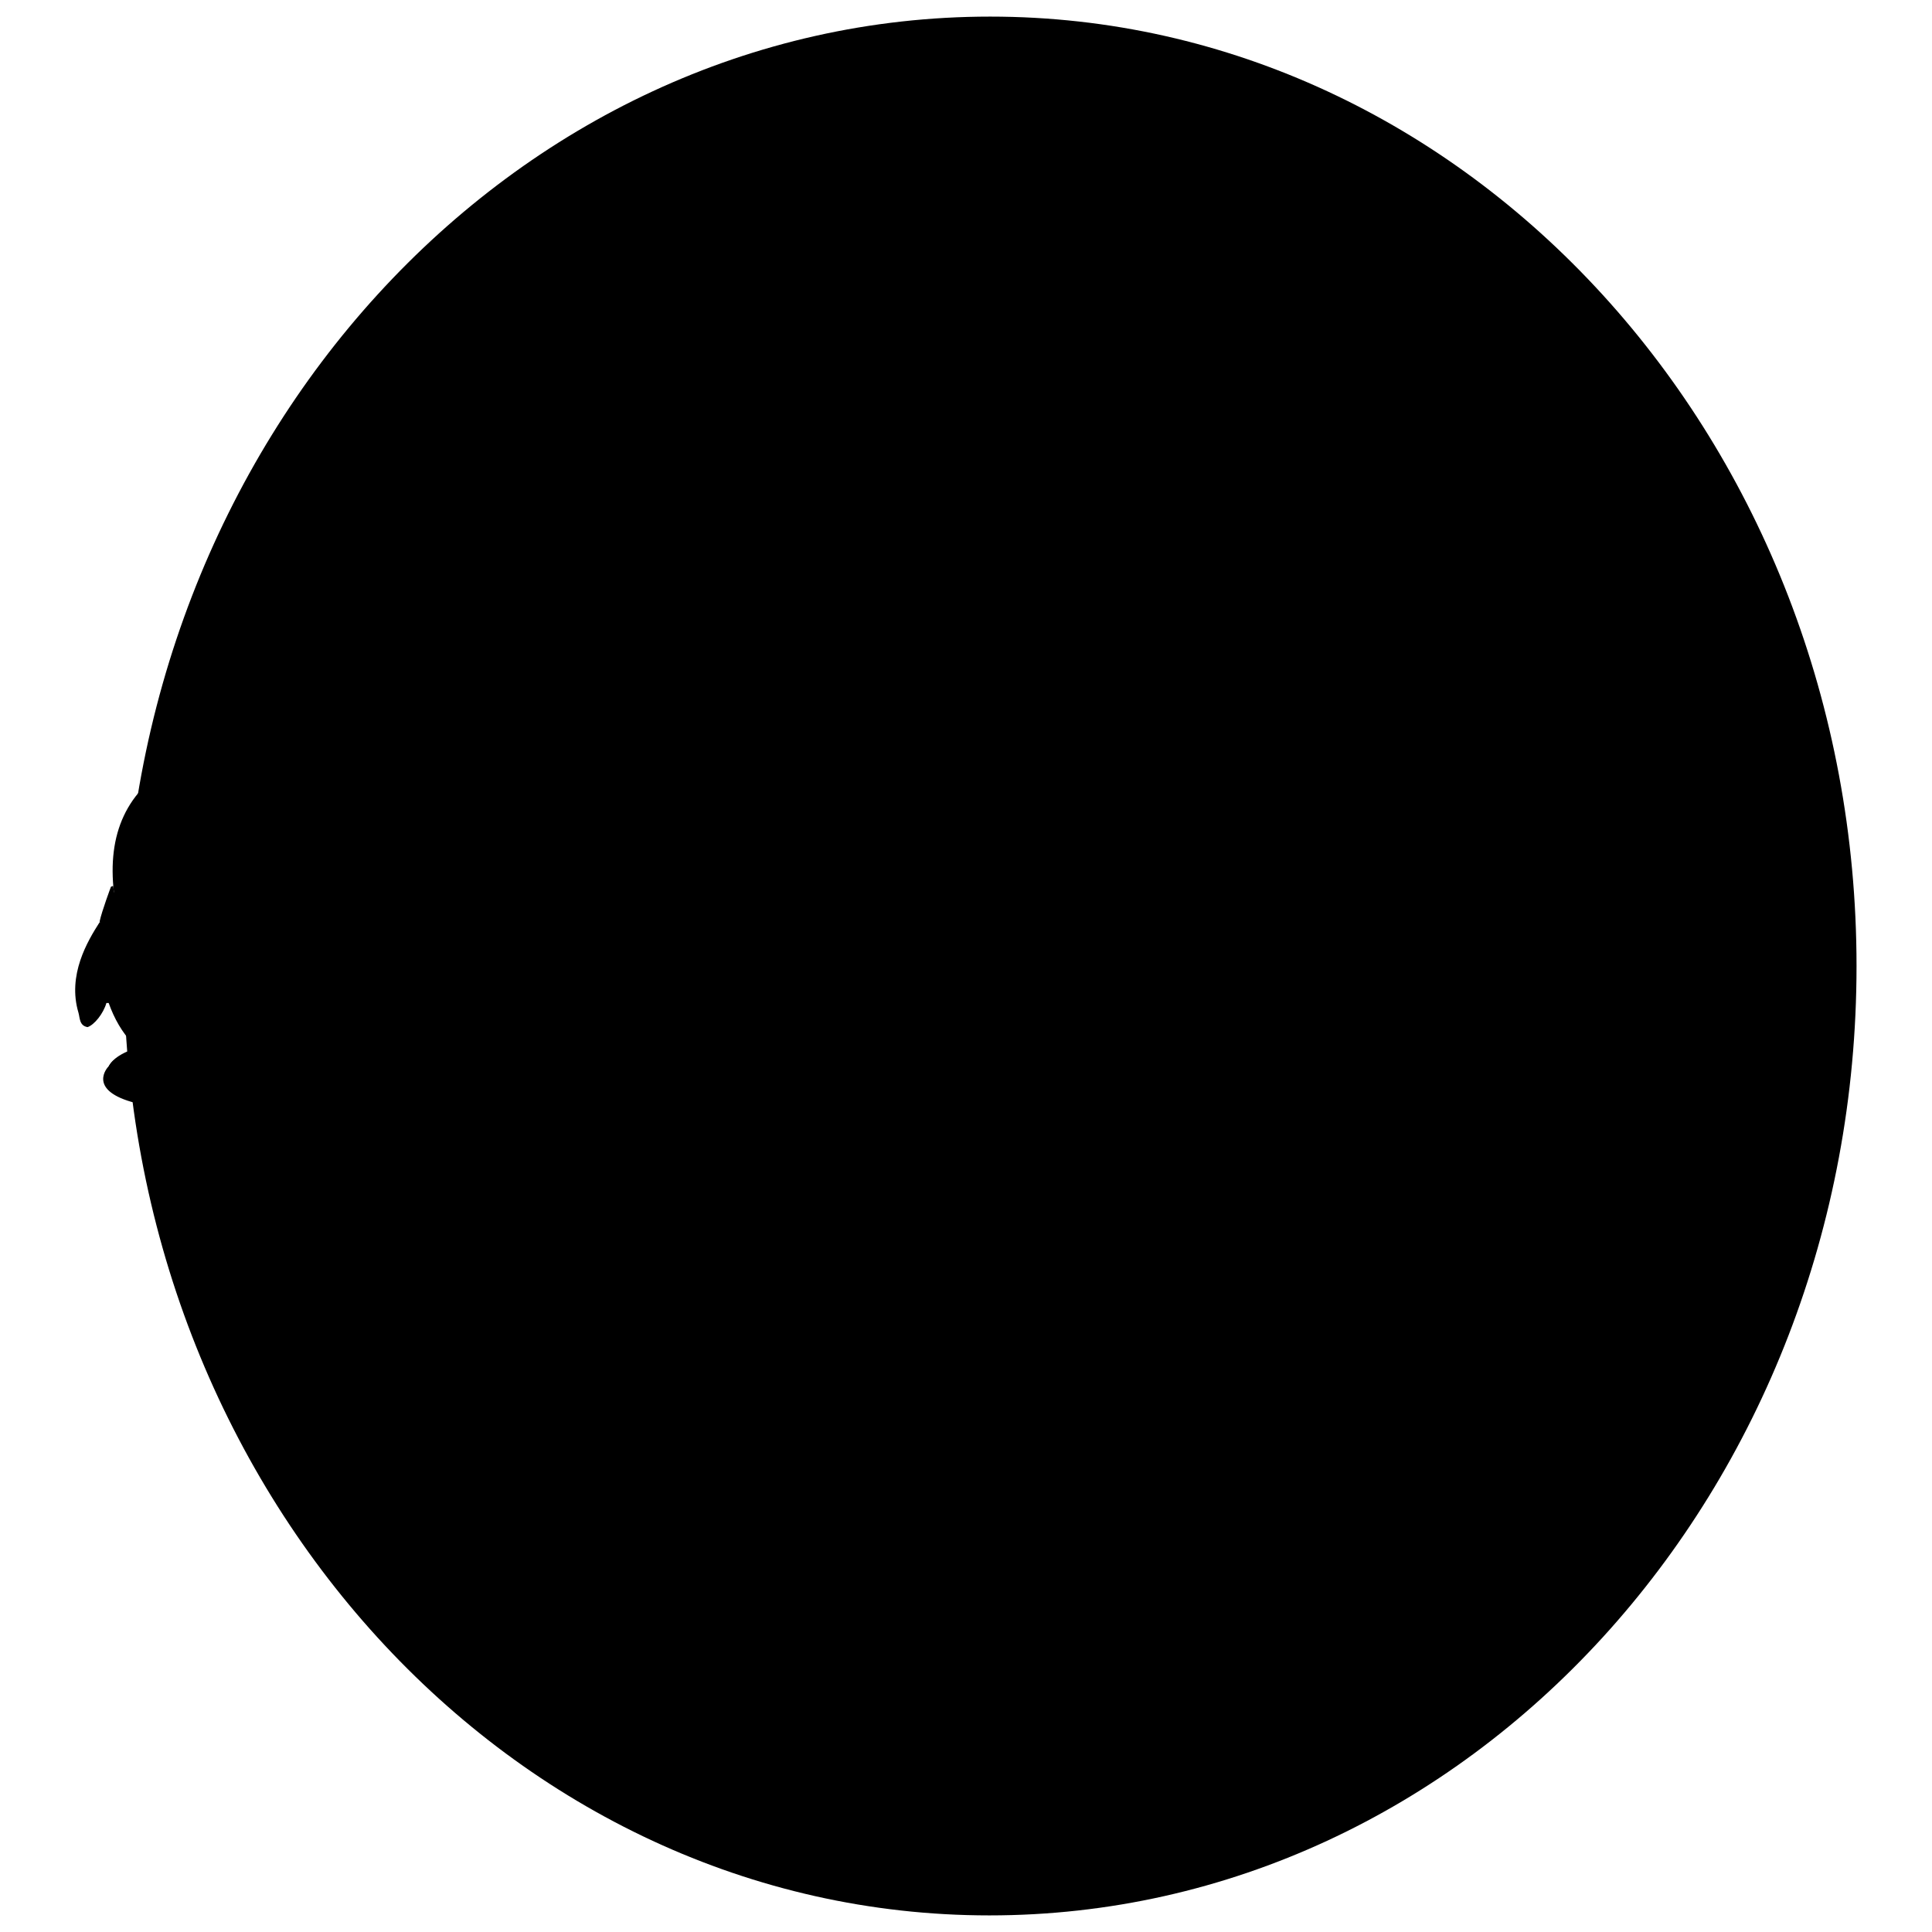 <?xml version="1.0" encoding="utf-8"?>
<!-- Svg Vector Icons : http://www.onlinewebfonts.com/icon -->
<!DOCTYPE svg PUBLIC "-//W3C//DTD SVG 1.1//EN" "http://www.w3.org/Graphics/SVG/1.1/DTD/svg11.dtd">
<svg version="1.1" xmlns="http://www.w3.org/2000/svg" xmlns:xlink="http://www.w3.org/1999/xlink" x="0px" y="0px" viewBox="0 0 256 256" enable-background="new 0 0 256 256" xml:space="preserve">
<g><g><path fill="#000000" d="M45.1,141.4c-2.2-1.8-7.1-1.7-7.1-1.7H21.2c0,0-3.2-0.8-6.9,1.7c0,0-2.7,2.9,3.1,4.6c1.1,0.3,4.7,0.9,9.4,0c1.7-0.2,4.1-0.6,7.3,0.3c2.2,0.4,6.4,0.7,9.7-0.9C44,145.2,47.4,143.8,45.1,141.4z"/><path fill="#000000" d="M16.4,128C16.4,58.5,67.8,2.2,131.2,2.2C194.6,2.2,246,58.6,246,128c0,69.5-51.4,125.8-114.9,125.8C67.8,253.8,16.4,197.5,16.4,128L16.4,128z"/><path fill="#000000" d="M23.8,140.8l-5.4-2c0,0-4.7,1.1-4.2,3.9c0.2,0.6,1.3,2.2,4.9,2.7c1.4,0.2,5,0.3,6.4-0.3c1.2-0.4,3-1.2,4-2.3C29.6,142.7,23.8,140.8,23.8,140.8z M41.1,138.9l-5.4,2c0,0-5.6,1.9-5.5,2.1c1.1,1.1,2.7,1.9,3.9,2.3c1.5,0.5,4.9,0.5,6.3,0.3c3.6-0.4,4.7-2.1,4.9-2.7C45.8,140,41.1,138.9,41.1,138.9z"/><path fill="#000000" d="M23.2,140.9l-4.8-2c0,0-4.6,1.1-4.2,3.6c0.1,0.2,0.7,2.1,4.7,2.5c1.2,0.1,3.1,0.4,5.6-0.3c1.1-0.3,2.8-0.9,3.8-1.9C28.4,142.7,23.2,140.9,23.2,140.9z M41.1,138.9l-4.8,2c0,0-5.2,1.9-5.1,2c1,1,2.6,1.5,3.8,1.9c2.5,0.7,4.5,0.4,5.6,0.3c4-0.5,4.6-2.4,4.7-2.5C45.7,140,41.1,138.9,41.1,138.9z"/><path fill="#000000" d="M46.3,122.6c-0.1-0.1-0.3-0.3-0.4-0.4l0,0c-0.2-0.7-1-4.8-1.6-4.9c0,0-0.1,0-0.1-0.1c0.4-2.7-0.1-5.5-0.6-6.9c-2.1-6-6.8-10.4-14.4-10.6c-2.1,0.1-3.6,0.5-5.8,1.3c-6.7,3.7-9.2,9.5-8.3,17.3c-0.5,0.5-1.6,3.3-1.8,3.9c0,0,0,0-0.1,0c-1.6,2.5-4.3,7-2.8,12c0.2,0.7,0.1,1.7,1.2,1.9c0.9-0.3,2.1-1.8,2.5-3.2c0.1,0,0.2,0,0.3,0c1.5,4.2,4.1,7.2,9,9.1c9.8,3.2,19.4-1.5,21.5-9.3c0-0.1,0.1,0.1,0.1,0c0.8,1.4,0.9,2.1,2.7,3.4c0.2,0,0.4,0,0.5,0C51.4,130.9,47.9,124.7,46.3,122.6z M41.9,132c-0.8,3.4-2.7,6.4-5.2,8.1c-1.9,1.3-4.9,2.2-8.3,1.9c-7.9-1.4-12-7.4-10.6-16.4c-0.1-0.1-0.2-0.2-0.4-0.2c0,0,0.1,0,0.1-0.1c1.8-0.8,22.9,0.5,24.4,0.4C42.2,126.7,42.2,130.6,41.9,132z"/><path fill="#000000" d="M44.7,117.6c-0.2-0.3-0.3-0.3-0.3-0.3s0-0.1-0.2-0.1c0,0-0.2,0.8-0.2,1.1c-1.3,1.4-2.5,2.4-3.4,3c-3.7,2.2-7.2,2.6-8.3,2.7c-5,0.4-6.9-0.2-7.9-0.4c-6.3-1.5-8.5-4.5-9.3-5.4l-0.1-0.8c0,0-0.1,0-0.3,0.1c0,0-1.2,3.2-1.5,4.6c1,2,5.4,3.9,6.4,4.3c-0.2,0.4-0.6,4.1-0.5,6.3c0.5,1.7,3.8,1.8,5.1,1.9c0.6-0.1,0.7-0.5,1-0.8c0.1-0.1-0.1-5.1-0.1-5.8c5.5,1.3,10.2-0.1,12.9-0.8c6.1-1.9,7.6-4.6,8-5.1C45.8,121.3,44.9,117.9,44.7,117.6z"/><path fill="#000000" d="M25.1,128.1c-0.4,0.1-4.4-1.2-4.4-1.2c0.3,0.7,3.9,4.2,4.4,4.6C25.1,131.5,25.3,128.2,25.1,128.1z"/><path fill="#000000" d="M26.1,107.2c-1.7,0-2.7,1.7-2.7,3.9s1.2,3.9,2.7,3.9c1.5,0,2.7-1.7,2.7-3.9S27.6,107.2,26.1,107.2z M33.5,107.2c-1.7,0-2.7,1.7-2.7,3.9s1.2,3.9,2.7,3.9c1.5,0,2.7-1.7,2.7-3.9S35,107.2,33.5,107.2z"/><path fill="#000000" d="M26.6,109.4c-0.7,0-1.3,0.8-1.3,1.8s0.6,1.8,1.3,1.8c0.7,0,1.3-0.8,1.3-1.8C27.9,110.2,27.3,109.4,26.6,109.4z M25.8,112.1c-0.1,0-0.2-0.1-0.2-0.2c0-0.1,0.1-0.2,0.2-0.2s0.2,0.1,0.2,0.2C26,112,26,112.1,25.8,112.1z M27,111.7c-0.3,0-0.5-0.3-0.5-0.7s0.2-0.7,0.5-0.7c0.3,0,0.5,0.3,0.5,0.7C27.5,111.4,27.3,111.7,27,111.7z M34.6,110.4c-0.1-0.3-0.6-0.8-1-0.9c-0.3-0.1-0.5-0.1-0.8,0c-0.4,0.1-0.6,0.3-1,0.7c-0.4,0.7-0.3,2-0.3,2c0.3,0.3,0.7,0,0.7,0c-0.1-0.9,0.2-2,0.8-2c0.8,0,1,0.9,1,2c0.3,0.2,0.4,0.2,0.7,0C34.8,111.6,34.7,110.6,34.6,110.4z"/><path fill="#000000" d="M39.3,118c-1.7-1.3-8.4-2.4-11.7-2.2c-0.7,0-5.2,0.6-7.5,2c0,0.2-0.2,0.3,0,0.7c0.2,0.2,1.4,1.3,3.8,2.4c4.3,2.6,6.6,3.1,10.9,0.4c1.6-1,4.3-2.4,4.6-3C39.5,118.1,39.4,118.2,39.3,118z"/><path fill="#000000" d="M37.2,118.3c-5.1,3.3-12.1,2-15.2-0.1c0.9,1.1,2.2,1.9,4.2,2.6c2.1,1.5,2.3,1.3,3.1,1.5c2.2,0.3,3.4-1.8,5.9-2.4c1.8-1.2,2-1.2,2.3-1.6C37.4,118.3,37.3,118.3,37.2,118.3z"/></g></g>
</svg>